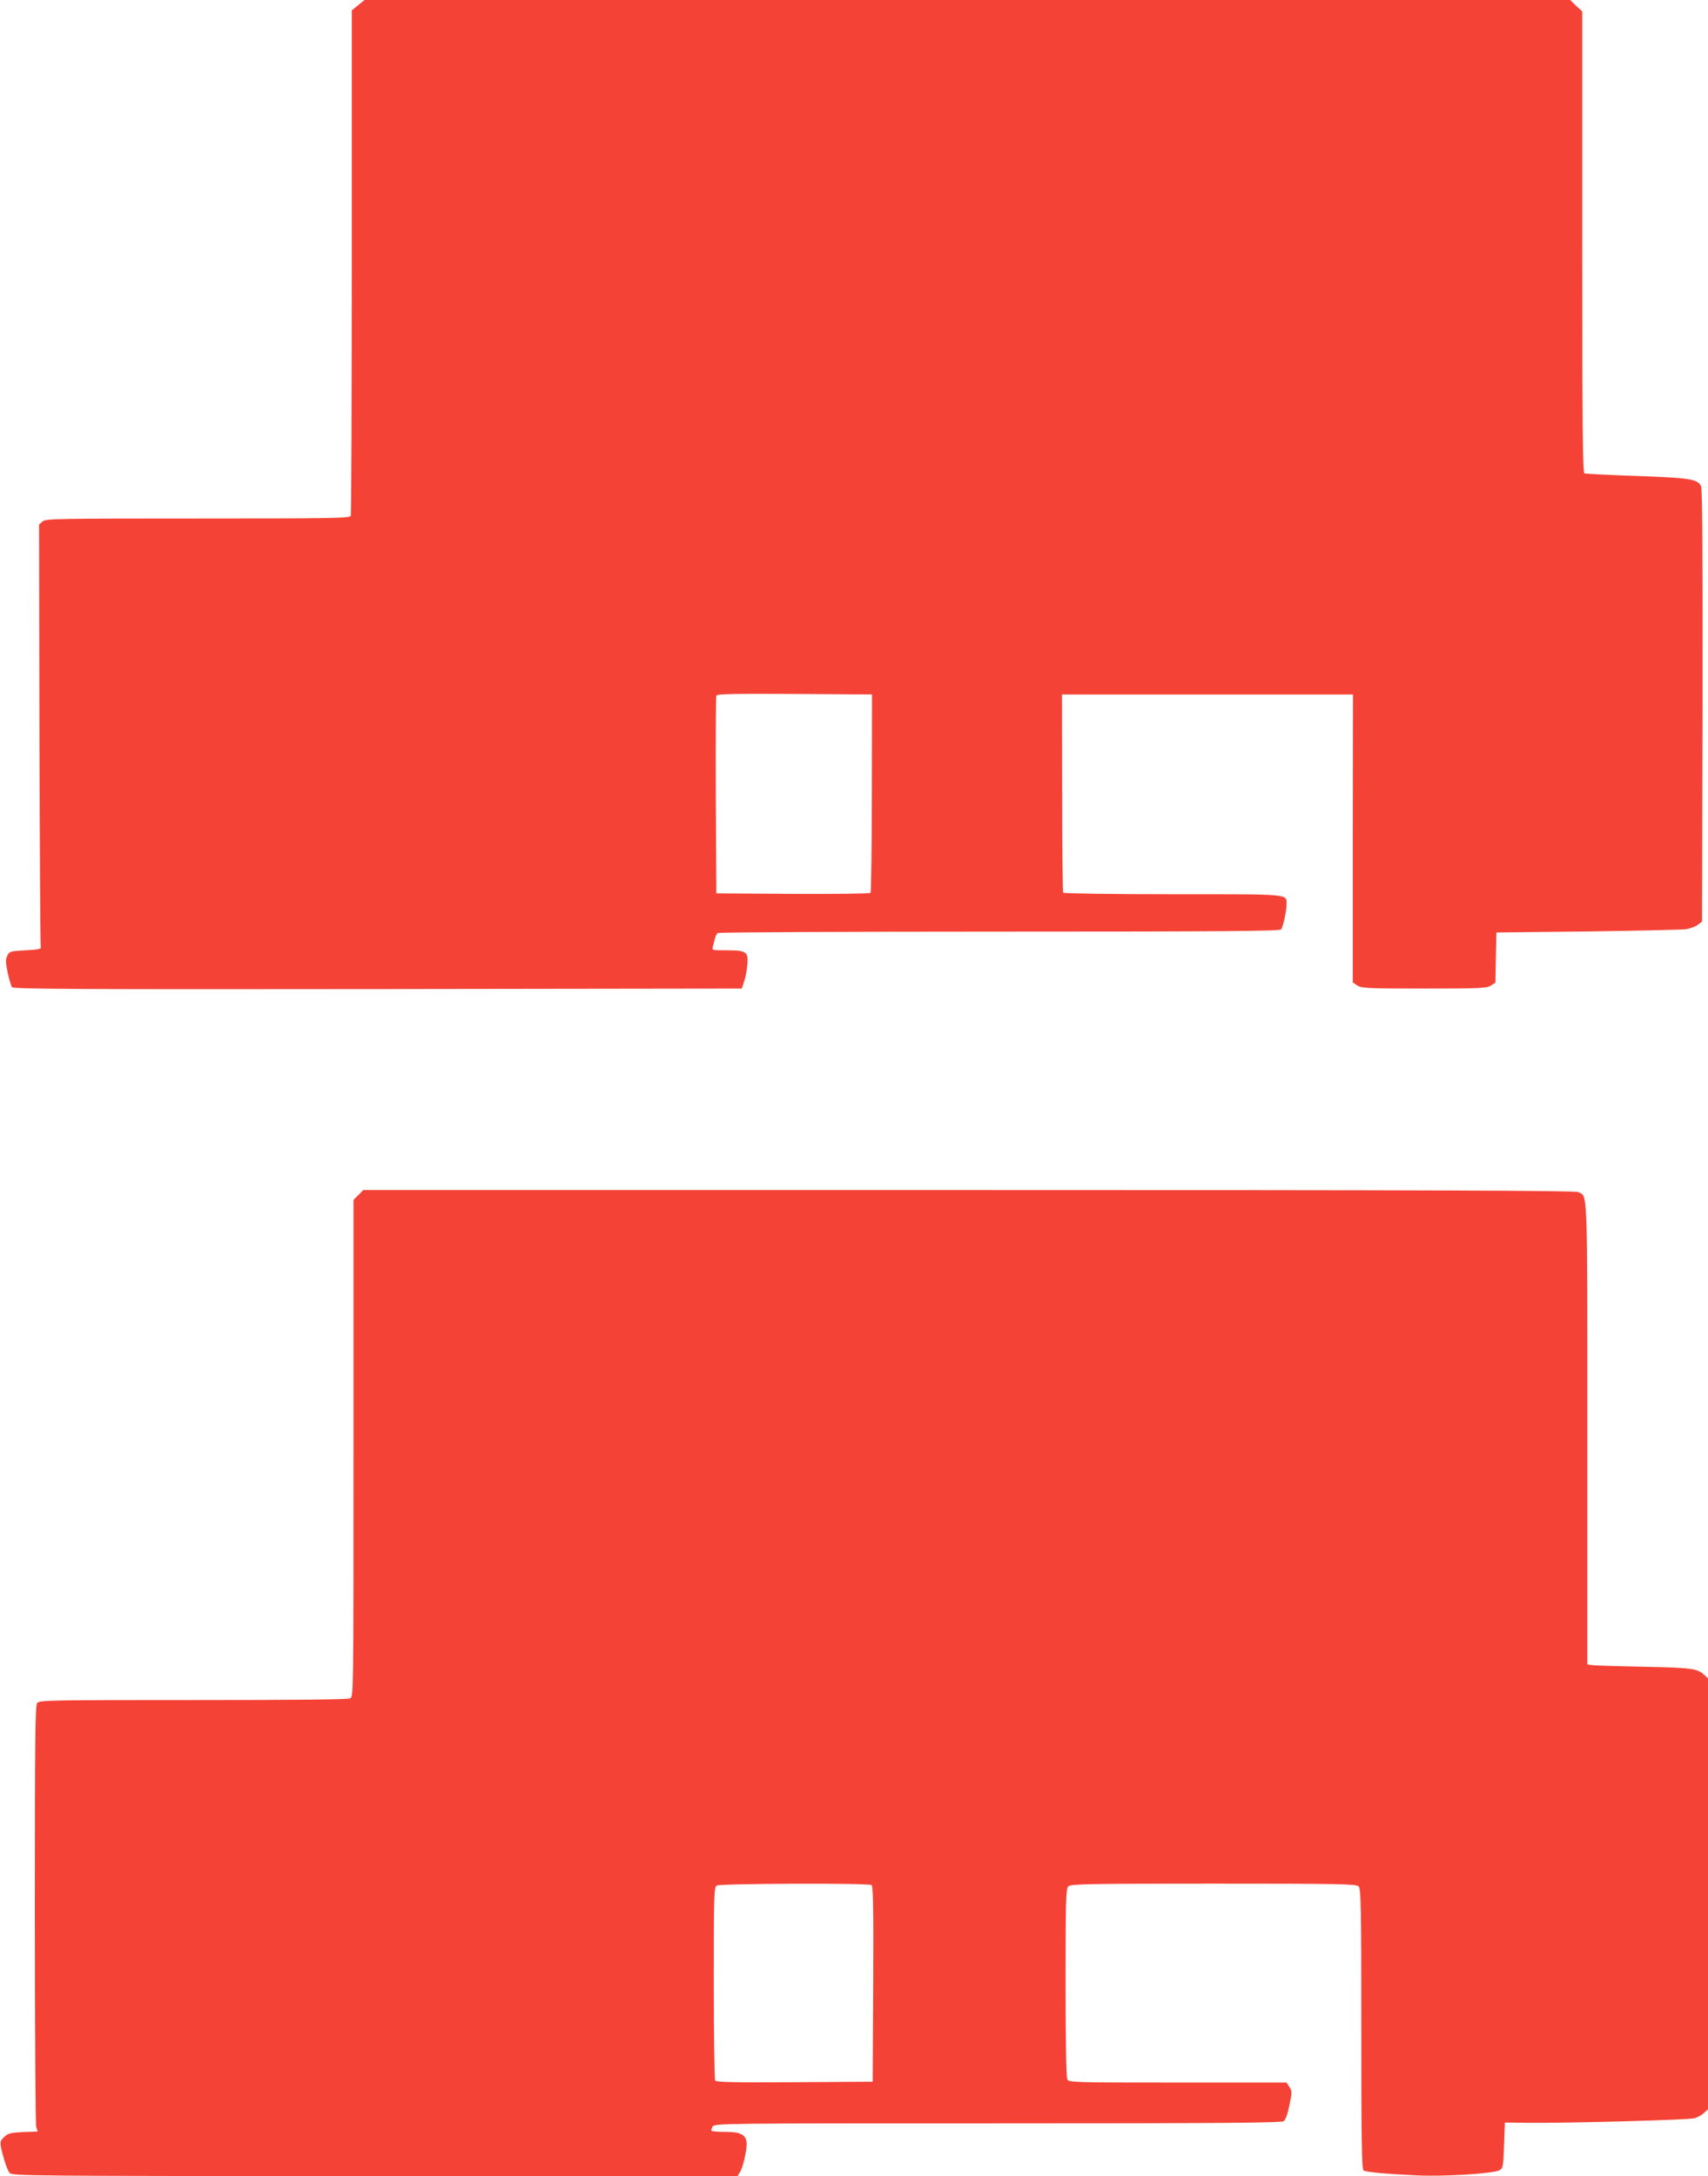 <?xml version="1.0" standalone="no"?>
<!DOCTYPE svg PUBLIC "-//W3C//DTD SVG 20010904//EN"
 "http://www.w3.org/TR/2001/REC-SVG-20010904/DTD/svg10.dtd">
<svg version="1.0" xmlns="http://www.w3.org/2000/svg"
 width="1005pt" height="1280pt" viewBox="0 0 1005 1280"
 preserveAspectRatio="xMidYMid meet">
<g transform="translate(0,1280) scale(0.1,-0.1)"
fill="#f44336" stroke="none">
<path d="M2107 12769 l-37 -30 0 -1479 c0 -813 -3 -1485 -6 -1494 -6 -14 -94
-16 -899 -16 -835 0 -894 -1 -914 -17 l-21 -18 2 -1235 c2 -679 5 -1242 8
-1250 4 -12 -11 -16 -90 -20 -91 -5 -95 -6 -107 -32 -11 -21 -10 -39 2 -99 9
-40 20 -78 26 -86 10 -11 383 -13 2153 -11 l2141 3 13 40 c8 22 16 65 19 96 8
80 -4 89 -119 89 -89 0 -90 0 -83 23 3 12 9 33 12 47 3 14 11 28 17 32 6 4
752 8 1657 8 1305 0 1649 3 1657 13 12 15 32 107 32 147 0 63 32 60 -670 60
-351 0 -641 4 -644 9 -3 4 -6 269 -6 587 l-1 579 856 0 856 0 -1 -847 0 -847
27 -18 c25 -16 59 -18 393 -18 332 0 368 2 393 18 l26 17 3 148 3 147 535 6
c294 4 555 10 580 13 25 4 57 16 70 26 l25 19 3 1271 c1 904 -1 1277 -9 1291
-22 41 -63 48 -375 59 -165 6 -305 13 -311 15 -10 4 -13 284 -13 1361 l0 1357
-36 33 -35 34 -3547 0 -3547 0 -38 -31z m3023 -4634 c0 -318 -4 -583 -8 -587
-5 -5 -210 -7 -458 -6 l-449 3 -3 575 c-1 316 0 581 3 588 3 10 101 12 460 10
l456 -3 -1 -580z"/>
<path d="M2109 5771 l-29 -29 0 -1461 c0 -1434 0 -1460 -19 -1471 -13 -7 -320
-10 -924 -10 -829 0 -906 -1 -918 -17 -12 -13 -14 -218 -14 -1242 0 -674 4
-1238 8 -1252 l9 -27 -85 -3 c-75 -4 -89 -7 -112 -29 -29 -27 -29 -32 0 -135
9 -33 24 -68 32 -77 15 -17 130 -18 2149 -18 l2134 0 14 23 c9 12 22 55 30 95
25 117 4 142 -123 142 -37 0 -70 3 -74 6 -3 3 -1 15 6 25 12 19 54 19 1677 19
1320 0 1670 3 1683 13 11 7 24 43 34 93 16 77 16 83 0 108 l-17 26 -640 0
c-622 0 -640 1 -650 19 -6 13 -10 210 -10 570 0 486 2 551 16 565 14 14 105
16 854 16 749 0 840 -2 854 -16 14 -14 16 -104 16 -839 0 -648 3 -826 13 -832
15 -10 128 -20 311 -29 155 -8 446 10 486 29 24 12 25 16 30 147 l5 135 140
-2 c233 -2 940 17 975 27 18 5 44 19 57 32 l23 21 0 1267 0 1267 -22 21 c-41
38 -74 42 -362 48 -154 3 -291 7 -303 10 l-23 4 0 1356 c0 1473 3 1396 -55
1422 -20 9 -847 12 -3586 12 l-3561 0 -29 -29z m3019 -4059 c10 -7 12 -130 10
-583 l-3 -574 -459 -3 c-361 -2 -461 0 -468 10 -4 7 -8 266 -8 575 0 525 1
563 18 572 21 12 890 15 910 3z"/>
</g>
</svg>
